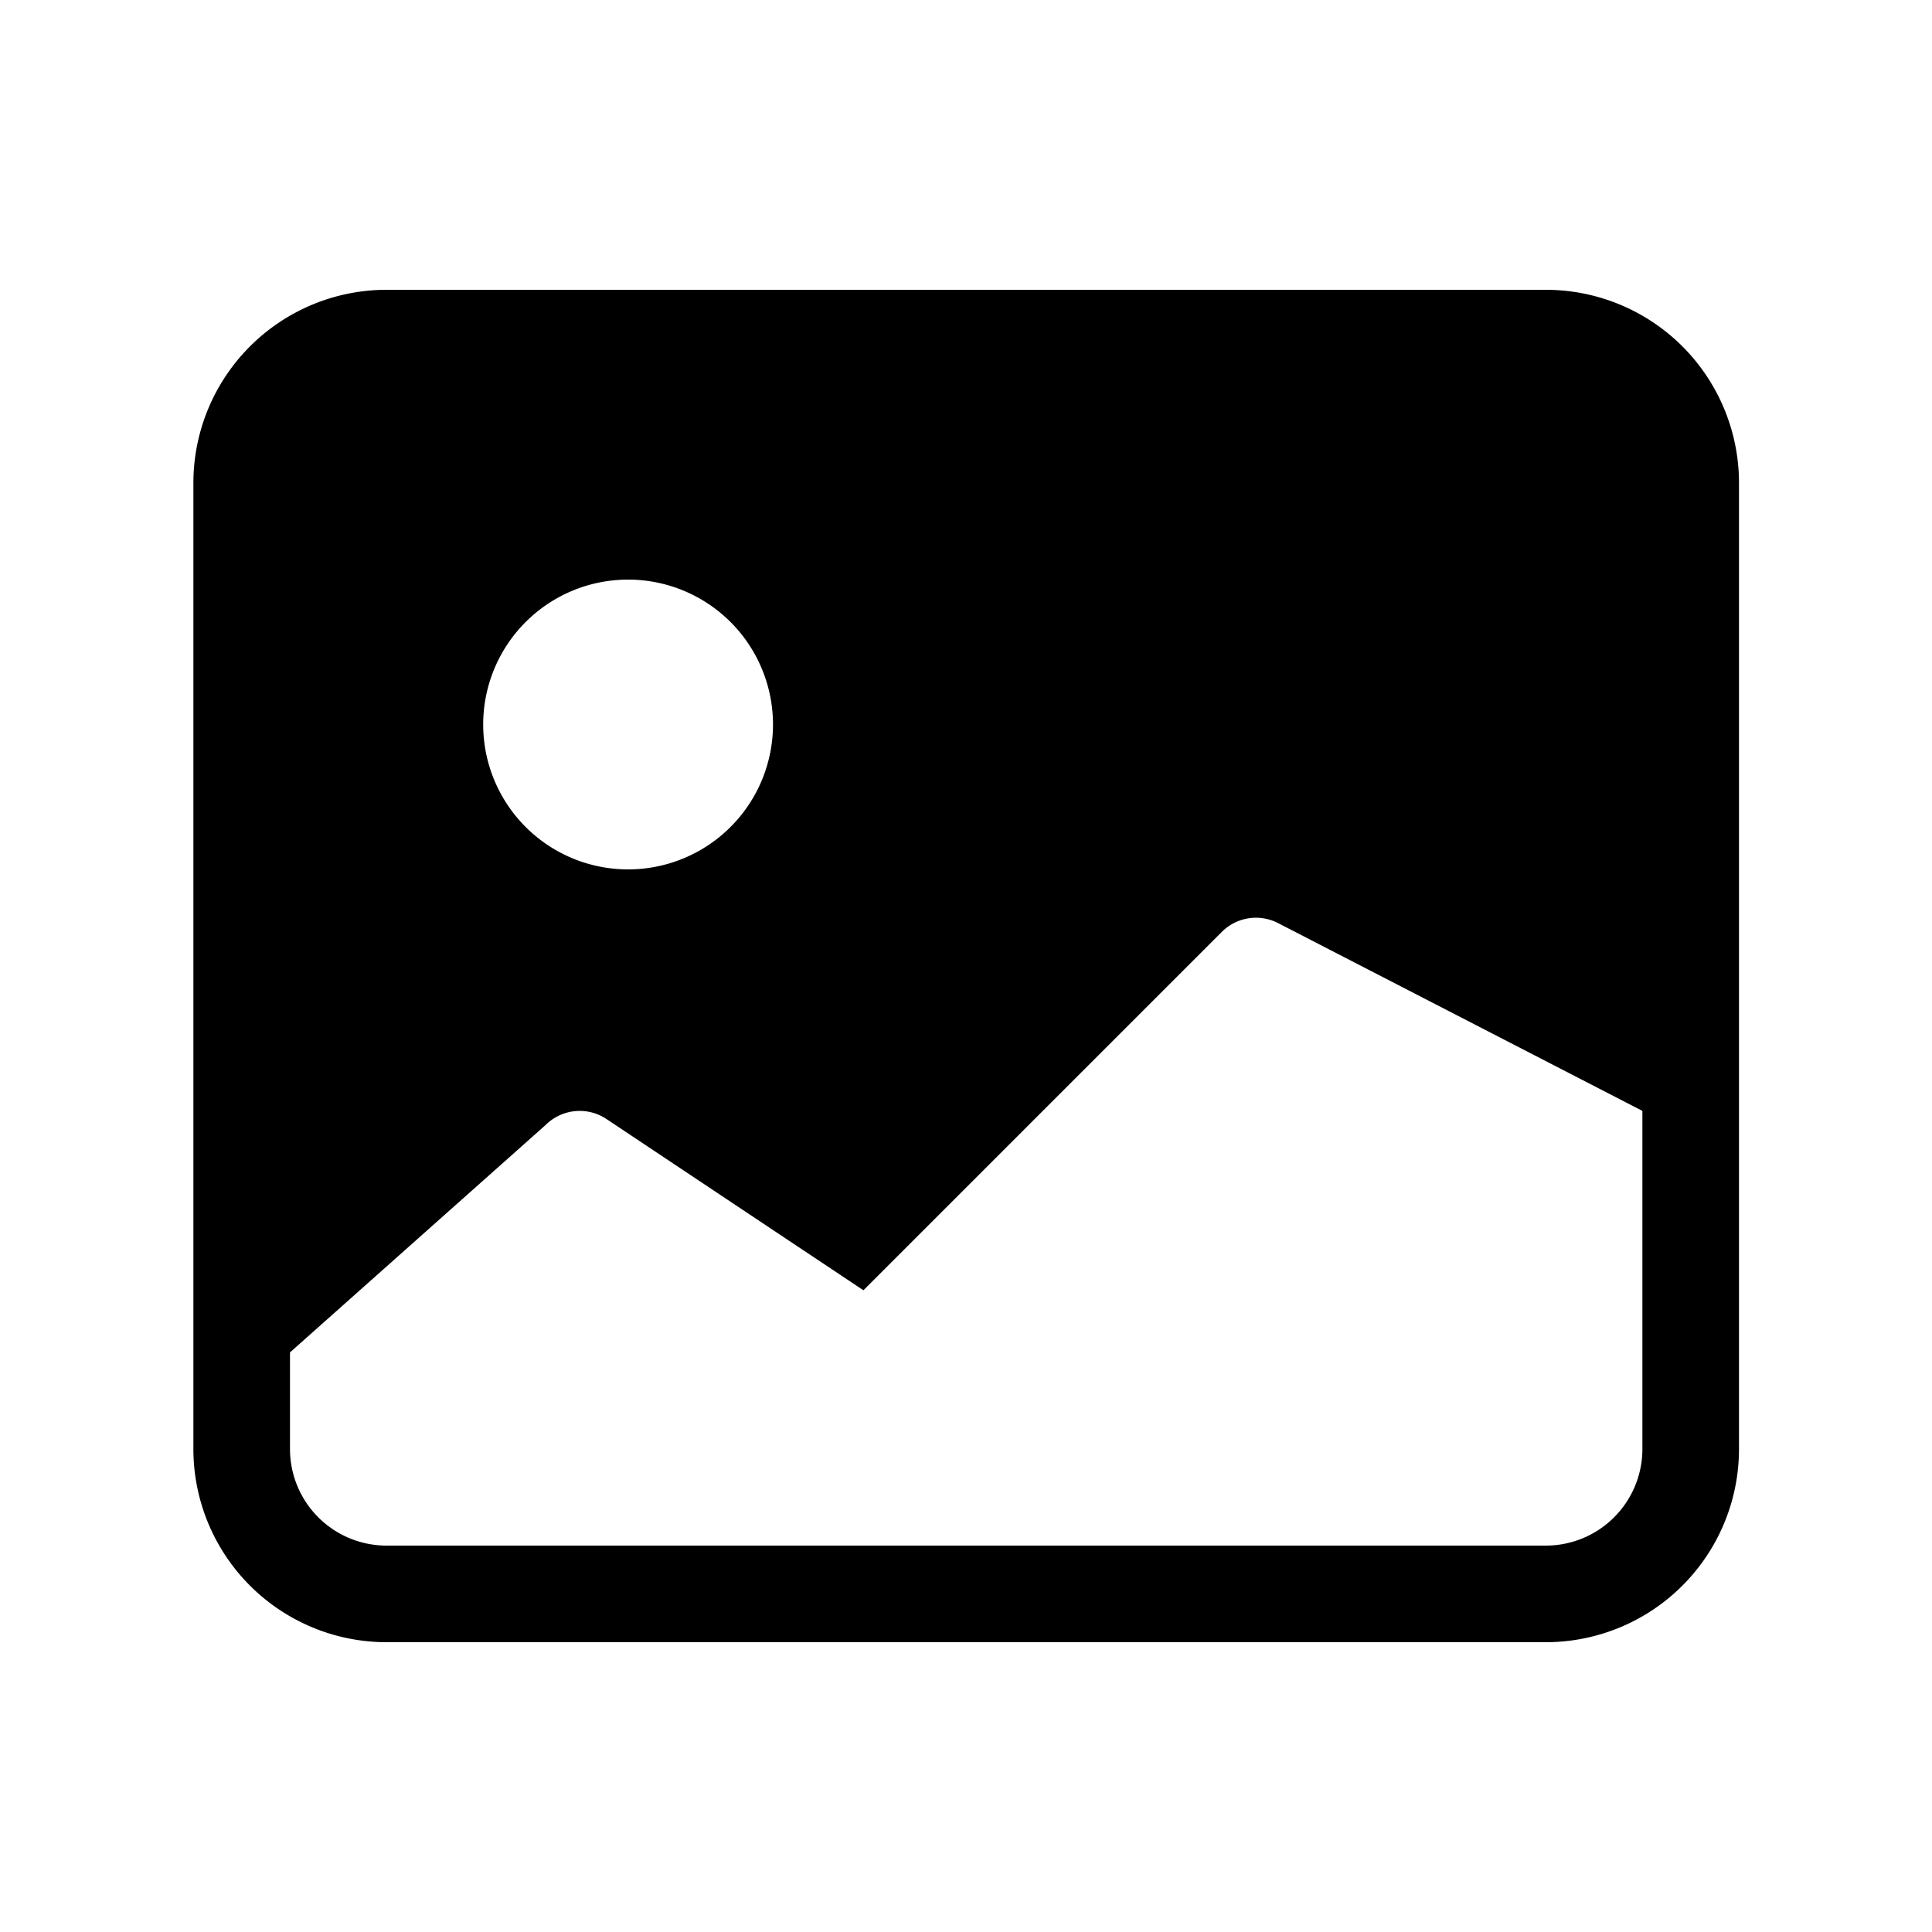 <svg class="bi bi-image-fill" width="1em" height="1em" viewBox="0 0 20 20" fill="currentColor" xmlns="http://www.w3.org/2000/svg">
  <path fill-rule="evenodd" d="M2.002 5a2 2 0 012-2h12a2 2 0 012 2v10a2 2 0 01-2 2h-12a2 2 0 01-2-2V5zm1 9l2.646-2.354a.5.5 0 01.63-.062l2.66 1.773 3.71-3.71a.5.5 0 01.577-.094l3.777 1.947V15a1 1 0 01-1 1h-12a1 1 0 01-1-1v-1zm5-6.5a1.5 1.5 0 11-3 0 1.5 1.5 0 013 0z" clip-rule="evenodd"/>
</svg>